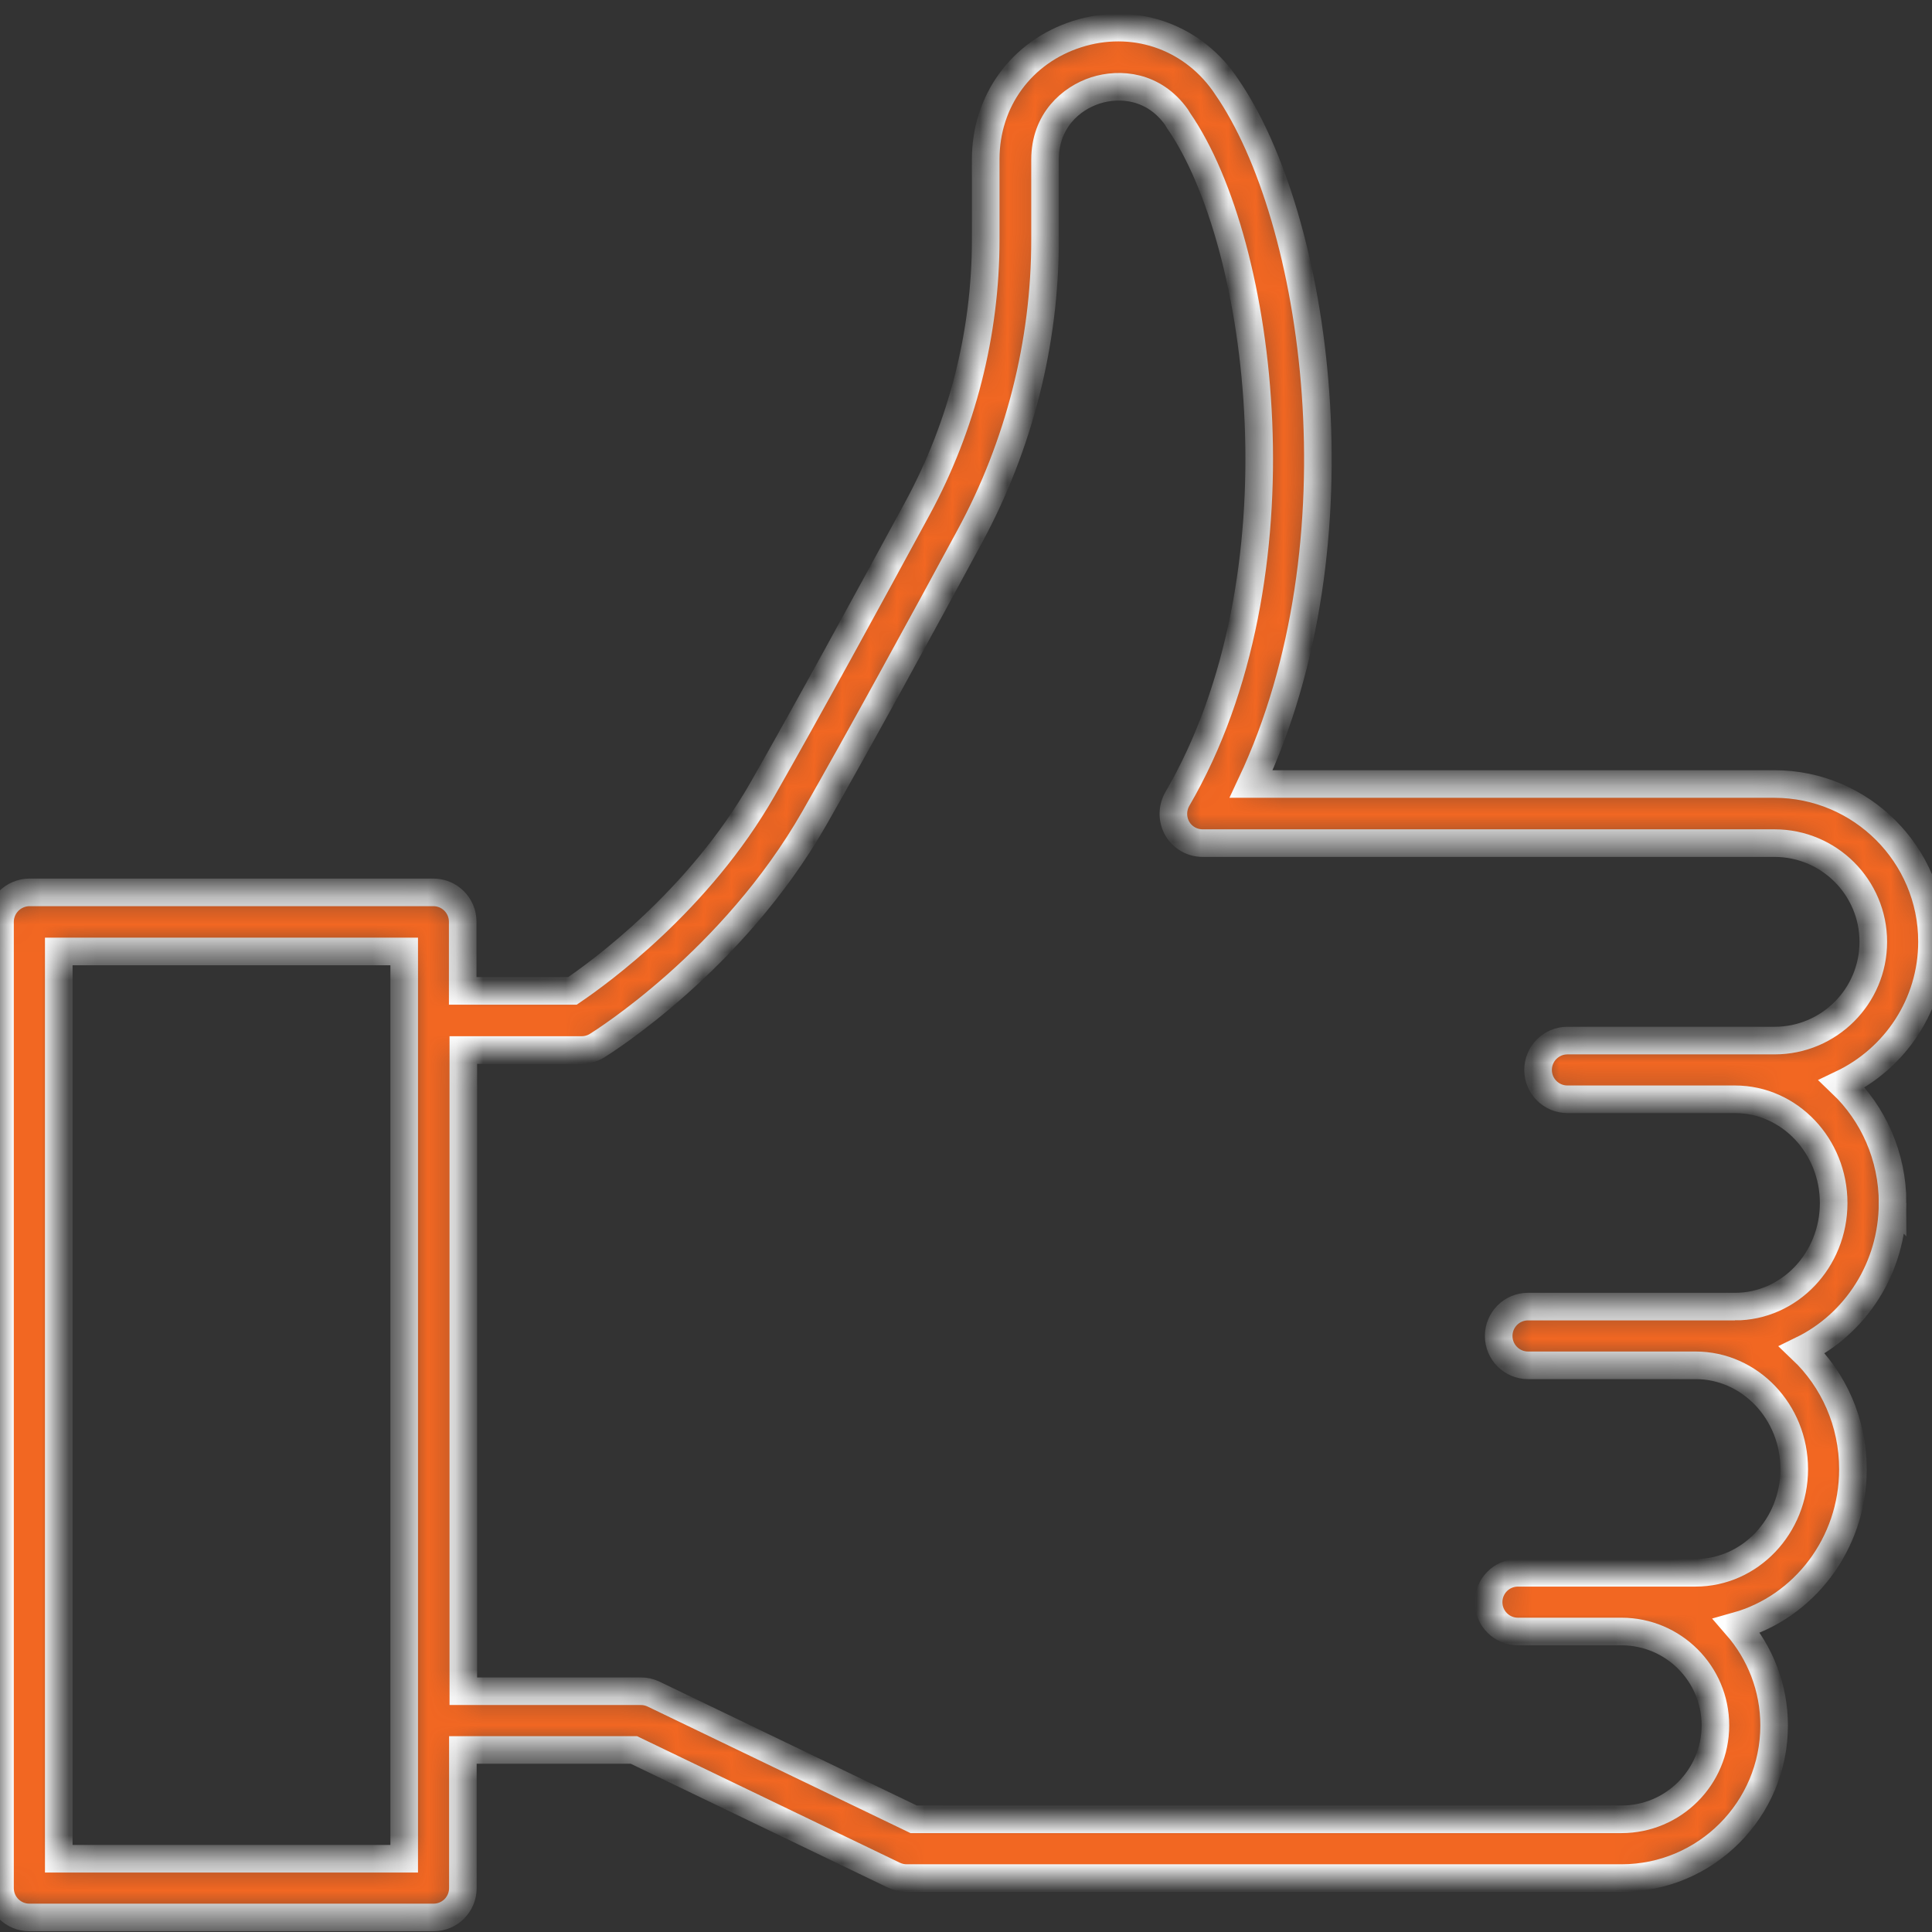 <?xml version="1.0" encoding="UTF-8"?> <svg xmlns="http://www.w3.org/2000/svg" width="70" height="70" viewBox="0 0 70 70" fill="none"><rect x="0" y="0" width="70" height="70" fill="#333333" stroke="none"/><g clip-path="url(#clip0_102_26)"><mask id="path-1-inside-1_102_26" fill="white"><path d="M68.572 43.589C68.572 41.888 67.865 40.347 66.738 39.27C68.662 38.353 70 36.393 70 34.118C70 30.968 67.438 28.406 64.288 28.406L45.332 28.406C49.462 19.635 47.719 7.875 44.443 3.142C44.408 3.093 44.373 3.044 44.338 2.988C43.113 1.28 41.02 0.594 39.018 1.238C37.009 1.882 35.714 3.66 35.714 5.767V8.686C35.714 12.067 34.86 15.427 33.25 18.402C31.556 21.524 29.211 25.822 27.636 28.58C25.32 32.64 21.7 35.251 20.741 35.902H16.765V33.396C16.765 32.808 16.289 32.332 15.701 32.332H1.064C0.476 32.339 0 32.815 0 33.403V68.409C0 68.997 0.476 69.473 1.064 69.473H15.708C16.296 69.473 16.771 68.997 16.771 68.409V63.404H22.966L32.388 67.941C32.535 68.01 32.689 68.046 32.85 68.046H58.75C61.802 68.046 64.28 65.567 64.28 62.516C64.28 61.137 63.768 59.877 62.928 58.911C65.35 58.232 67.135 55.943 67.135 53.234C67.135 51.526 66.428 49.986 65.295 48.908C67.234 47.963 68.571 45.932 68.571 43.588L68.572 43.589ZM14.645 67.346H2.129V34.474H14.645V67.346ZM62.861 47.34H55.364C54.776 47.34 54.3 47.816 54.3 48.404C54.3 48.992 54.776 49.468 55.364 49.468H61.432C63.406 49.468 65.009 51.155 65.009 53.227C65.009 55.298 63.406 56.985 61.432 56.985H54.999C54.411 56.985 53.935 57.461 53.935 58.049C53.935 58.637 54.411 59.113 54.999 59.113H58.751C60.627 59.113 62.153 60.639 62.153 62.515C62.153 64.391 60.627 65.917 58.751 65.917L33.104 65.917L23.682 61.381C23.535 61.312 23.381 61.276 23.22 61.276H16.787V38.044H21.078C21.274 38.044 21.47 37.988 21.638 37.883C21.834 37.757 26.545 34.824 29.506 29.644C31.088 26.872 33.447 22.56 35.141 19.424C36.919 16.141 37.864 12.431 37.864 8.693L37.864 5.782C37.864 4.368 38.808 3.562 39.691 3.276C40.572 2.996 41.804 3.094 42.624 4.242L42.701 4.367C45.788 8.826 47.349 20.901 42.659 28.945C42.47 29.274 42.463 29.68 42.652 30.016C42.841 30.345 43.191 30.548 43.576 30.548H64.296C66.27 30.548 67.873 32.151 67.873 34.125C67.873 36.099 66.27 37.702 64.296 37.702L62.86 37.702H56.791C56.203 37.702 55.727 38.178 55.727 38.766C55.727 39.353 56.203 39.829 56.791 39.829H62.86C64.834 39.829 66.437 41.516 66.437 43.588C66.437 45.66 64.834 47.341 62.86 47.341L62.861 47.34Z"></path></mask><path d="M68.572 43.589C68.572 41.888 67.865 40.347 66.738 39.27C68.662 38.353 70 36.393 70 34.118C70 30.968 67.438 28.406 64.288 28.406L45.332 28.406C49.462 19.635 47.719 7.875 44.443 3.142C44.408 3.093 44.373 3.044 44.338 2.988C43.113 1.28 41.02 0.594 39.018 1.238C37.009 1.882 35.714 3.66 35.714 5.767V8.686C35.714 12.067 34.86 15.427 33.25 18.402C31.556 21.524 29.211 25.822 27.636 28.58C25.32 32.64 21.7 35.251 20.741 35.902H16.765V33.396C16.765 32.808 16.289 32.332 15.701 32.332H1.064C0.476 32.339 0 32.815 0 33.403V68.409C0 68.997 0.476 69.473 1.064 69.473H15.708C16.296 69.473 16.771 68.997 16.771 68.409V63.404H22.966L32.388 67.941C32.535 68.01 32.689 68.046 32.85 68.046H58.75C61.802 68.046 64.28 65.567 64.28 62.516C64.28 61.137 63.768 59.877 62.928 58.911C65.35 58.232 67.135 55.943 67.135 53.234C67.135 51.526 66.428 49.986 65.295 48.908C67.234 47.963 68.571 45.932 68.571 43.588L68.572 43.589ZM14.645 67.346H2.129V34.474H14.645V67.346ZM62.861 47.34H55.364C54.776 47.34 54.3 47.816 54.3 48.404C54.3 48.992 54.776 49.468 55.364 49.468H61.432C63.406 49.468 65.009 51.155 65.009 53.227C65.009 55.298 63.406 56.985 61.432 56.985H54.999C54.411 56.985 53.935 57.461 53.935 58.049C53.935 58.637 54.411 59.113 54.999 59.113H58.751C60.627 59.113 62.153 60.639 62.153 62.515C62.153 64.391 60.627 65.917 58.751 65.917L33.104 65.917L23.682 61.381C23.535 61.312 23.381 61.276 23.22 61.276H16.787V38.044H21.078C21.274 38.044 21.47 37.988 21.638 37.883C21.834 37.757 26.545 34.824 29.506 29.644C31.088 26.872 33.447 22.56 35.141 19.424C36.919 16.141 37.864 12.431 37.864 8.693L37.864 5.782C37.864 4.368 38.808 3.562 39.691 3.276C40.572 2.996 41.804 3.094 42.624 4.242L42.701 4.367C45.788 8.826 47.349 20.901 42.659 28.945C42.47 29.274 42.463 29.68 42.652 30.016C42.841 30.345 43.191 30.548 43.576 30.548H64.296C66.27 30.548 67.873 32.151 67.873 34.125C67.873 36.099 66.27 37.702 64.296 37.702L62.86 37.702H56.791C56.203 37.702 55.727 38.178 55.727 38.766C55.727 39.353 56.203 39.829 56.791 39.829H62.86C64.834 39.829 66.437 41.516 66.437 43.588C66.437 45.66 64.834 47.341 62.86 47.341L62.861 47.34Z" fill="#F26722" stroke="white" mask="url(#path-1-inside-1_102_26)"></path></g><defs><clipPath id="clip0_102_26"><rect width="70" height="70" fill="white"></rect></clipPath></defs></svg> 
